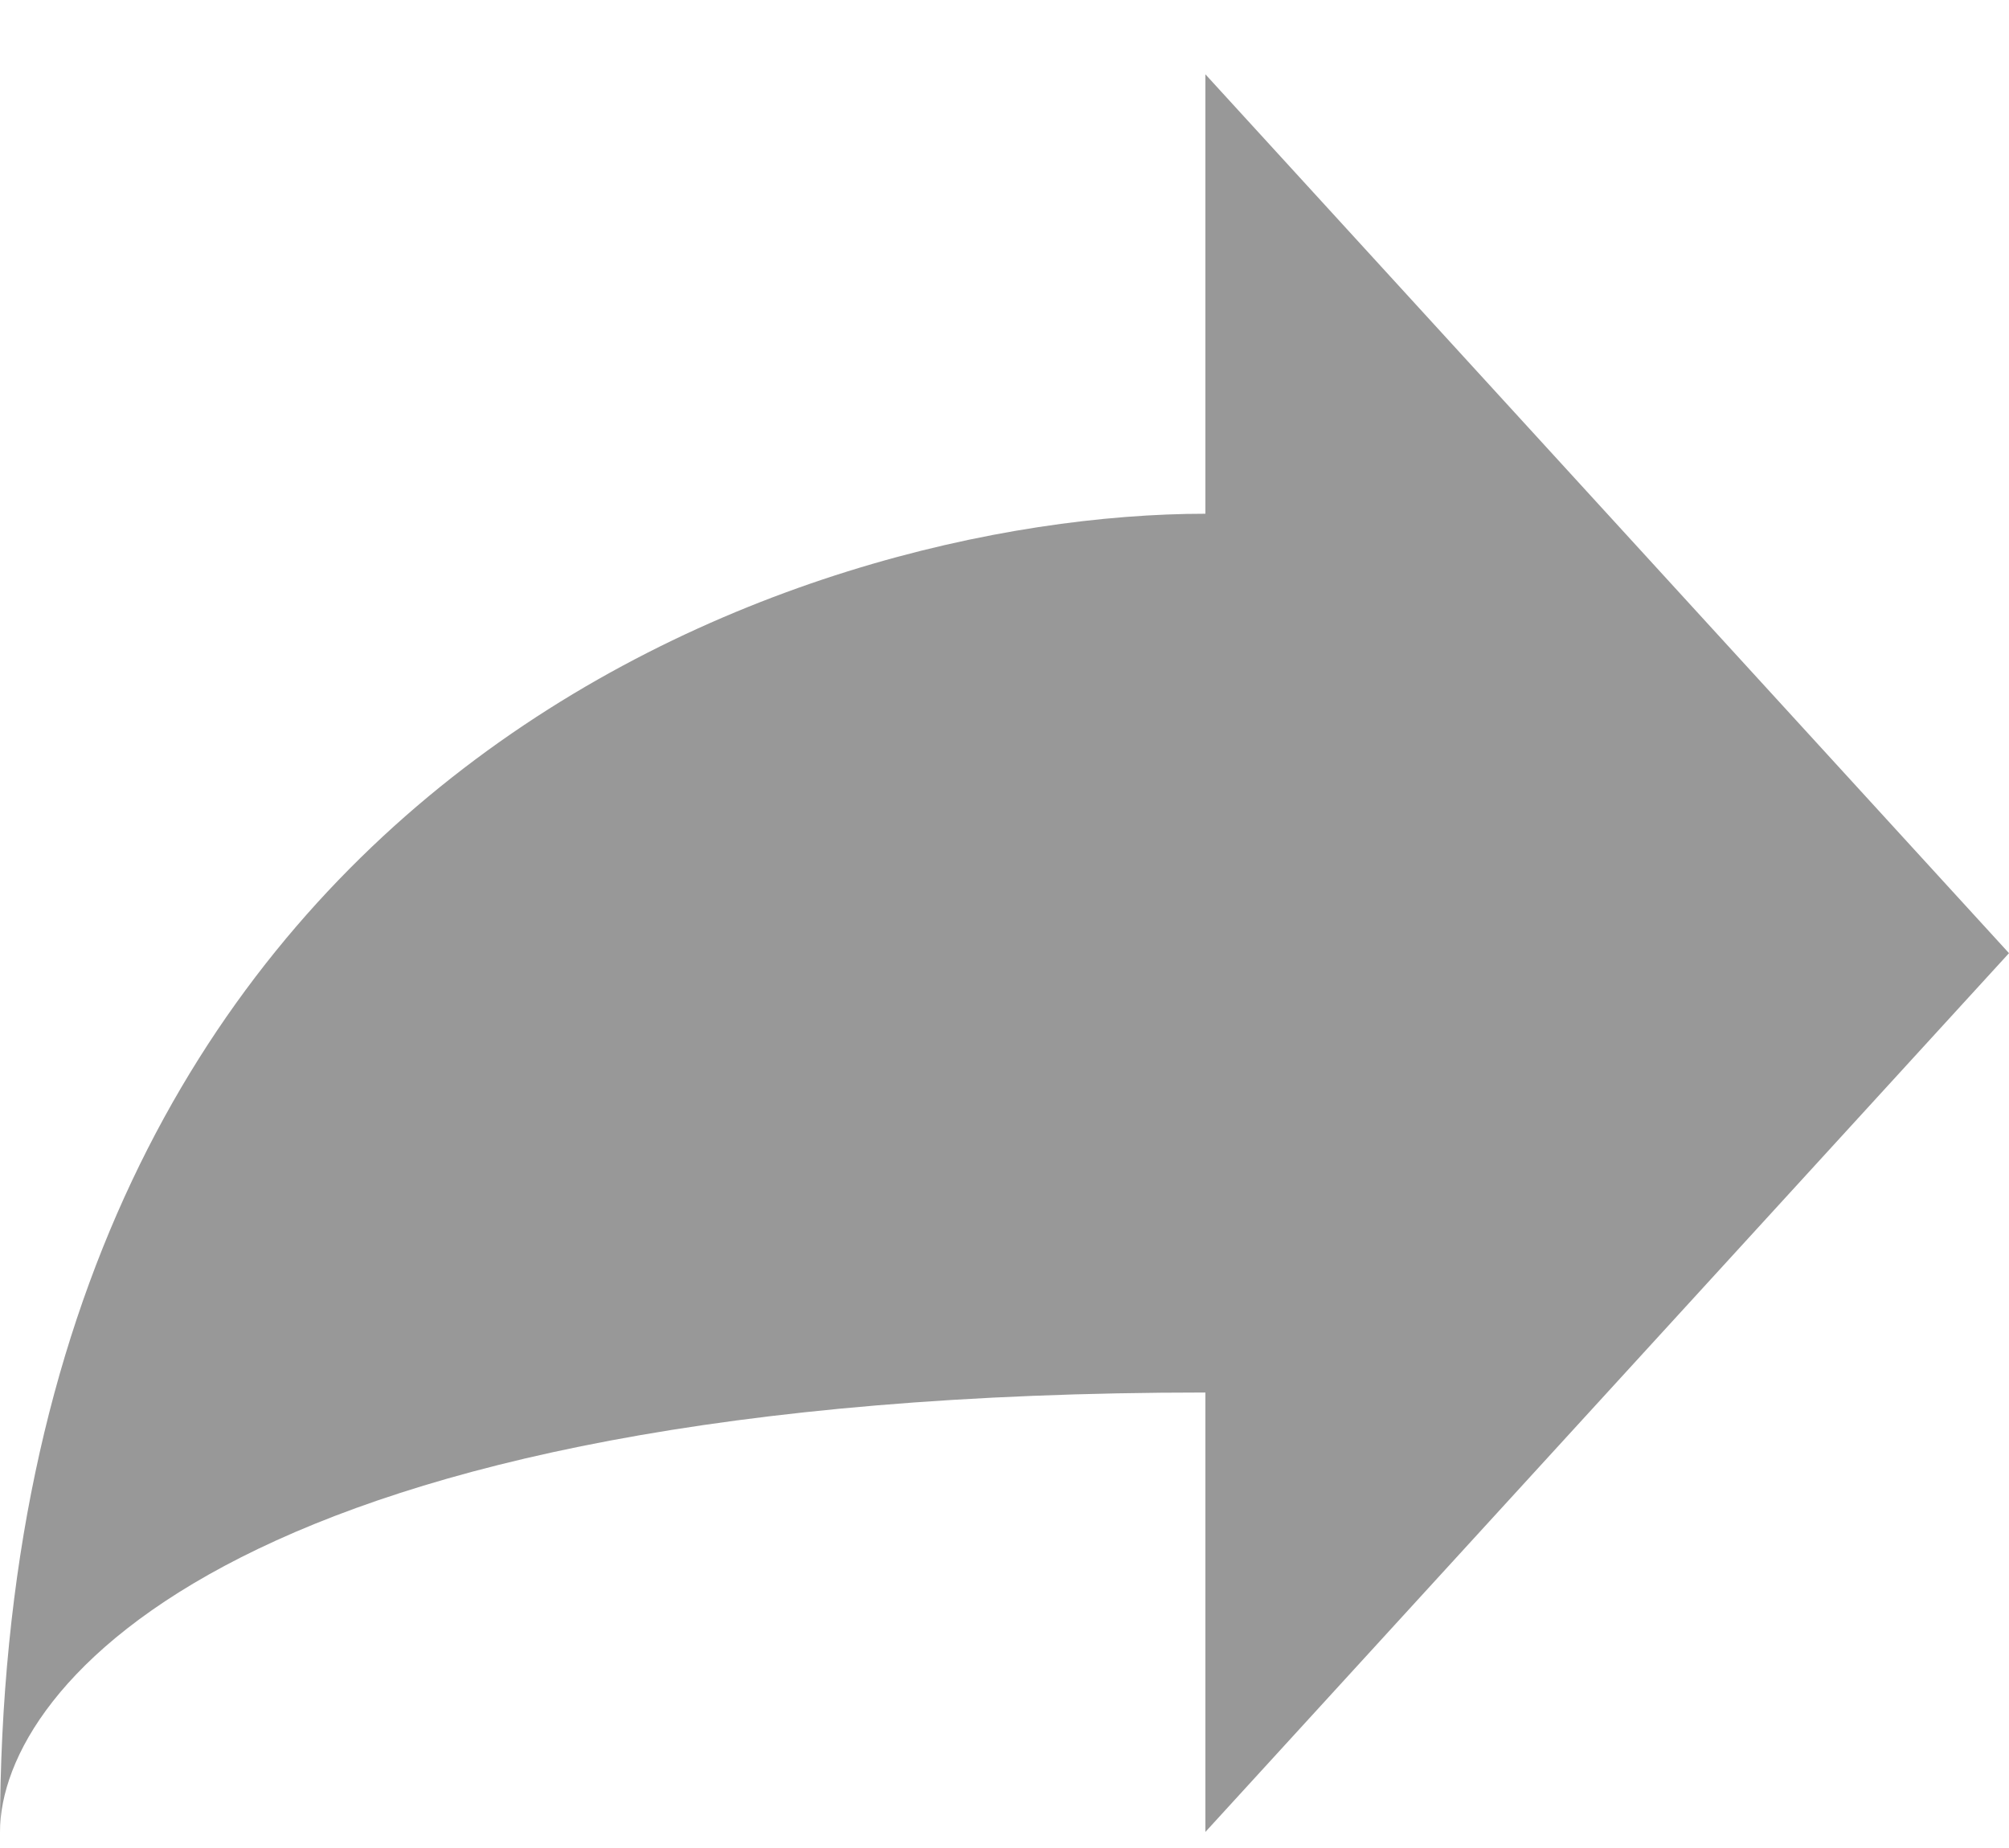 <svg width="25" height="23" viewBox="0 0 25 23" fill="none" xmlns="http://www.w3.org/2000/svg">
<path d="M25 11.863L15 0.925V6.394C10 6.394 0 9.675 0 22.8C0 20.977 3 17.331 15 17.331V22.8L25 11.863Z" fill="#323232" fill-opacity="0.5"/>
</svg>
